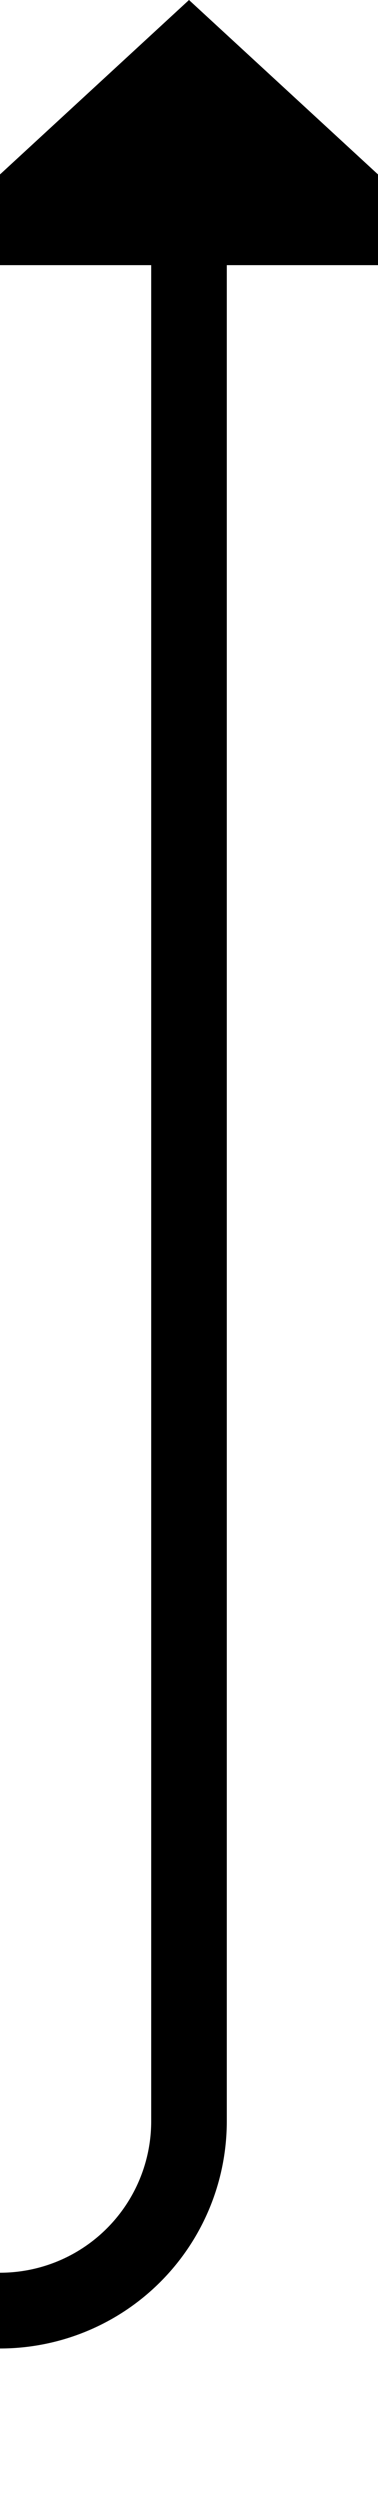 ﻿<?xml version="1.0" encoding="utf-8"?>
<svg version="1.1" xmlns:xlink="http://www.w3.org/1999/xlink" width="10px" height="66px" preserveAspectRatio="xMidYMin meet" viewBox="1232 2209  8 66" xmlns="http://www.w3.org/2000/svg">
  <path d="M 895 2251  L 895 2265  A 5 5 0 0 0 900 2270 L 1231 2270  A 5 5 0 0 0 1236 2265 L 1236 2215  " stroke-width="2" stroke="#000000" fill="none" />
  <path d="M 1243.6 2216  L 1236 2209  L 1228.4 2216  L 1243.6 2216  Z " fill-rule="nonzero" fill="#000000" stroke="none" />
</svg>